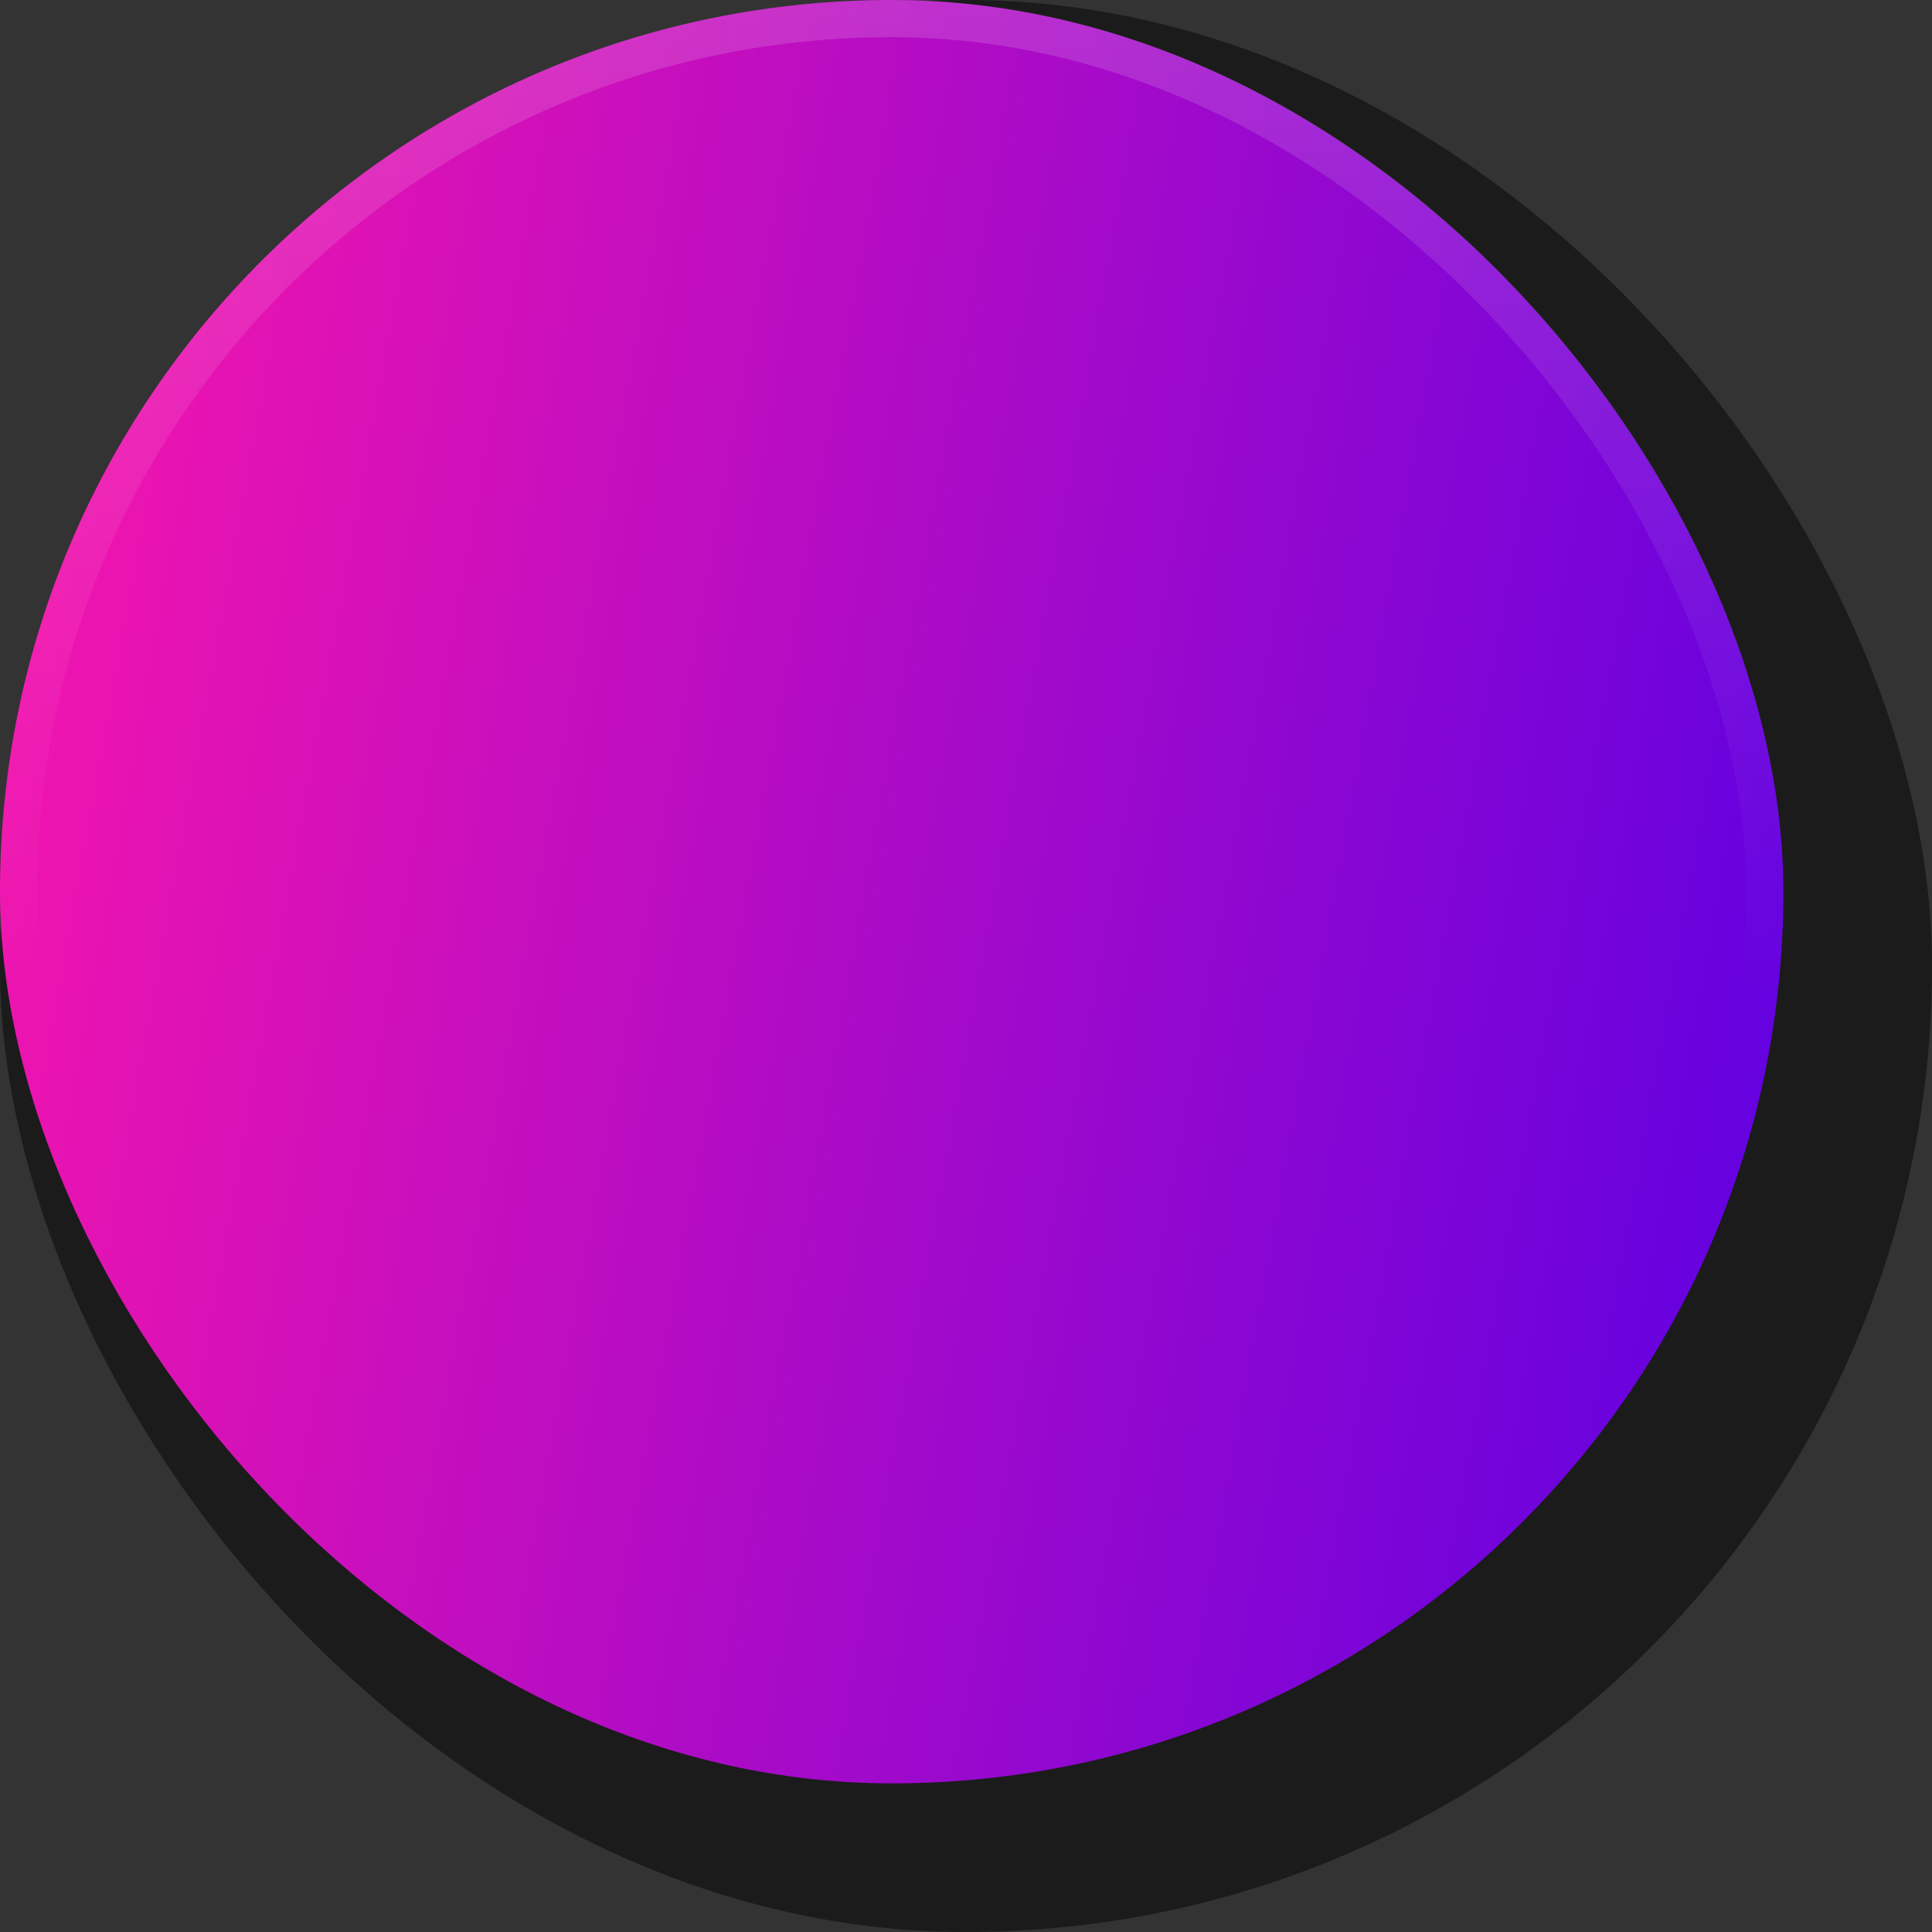 <svg width="52" height="52" viewBox="0 0 52 52" fill="none" xmlns="http://www.w3.org/2000/svg">
<rect x="0" y="0" width="52" height="52" fill="#333333" stroke="none"/>
<rect width="52" height="52" rx="26" fill="black" fill-opacity="0.48"/>
<rect width="48" height="48" rx="24" fill="url(#paint0_linear_11_9821)"/>
<rect x="0.5" y="0.5" width="47" height="47" rx="23.5" stroke="url(#paint1_linear_11_9821)" stroke-opacity="0.15"/>
<defs>
<linearGradient id="paint0_linear_11_9821" x1="48" y1="48" x2="-6.88" y2="38.087" gradientUnits="userSpaceOnUse">
<stop stop-color="#5A00E3"/>
<stop offset="1" stop-color="#FB16AB"/>
</linearGradient>
<linearGradient id="paint1_linear_11_9821" x1="24" y1="0" x2="24" y2="48" gradientUnits="userSpaceOnUse">
<stop stop-color="white"/>
<stop offset="0.56" stop-color="white" stop-opacity="0"/>
</linearGradient>
</defs>
</svg>
